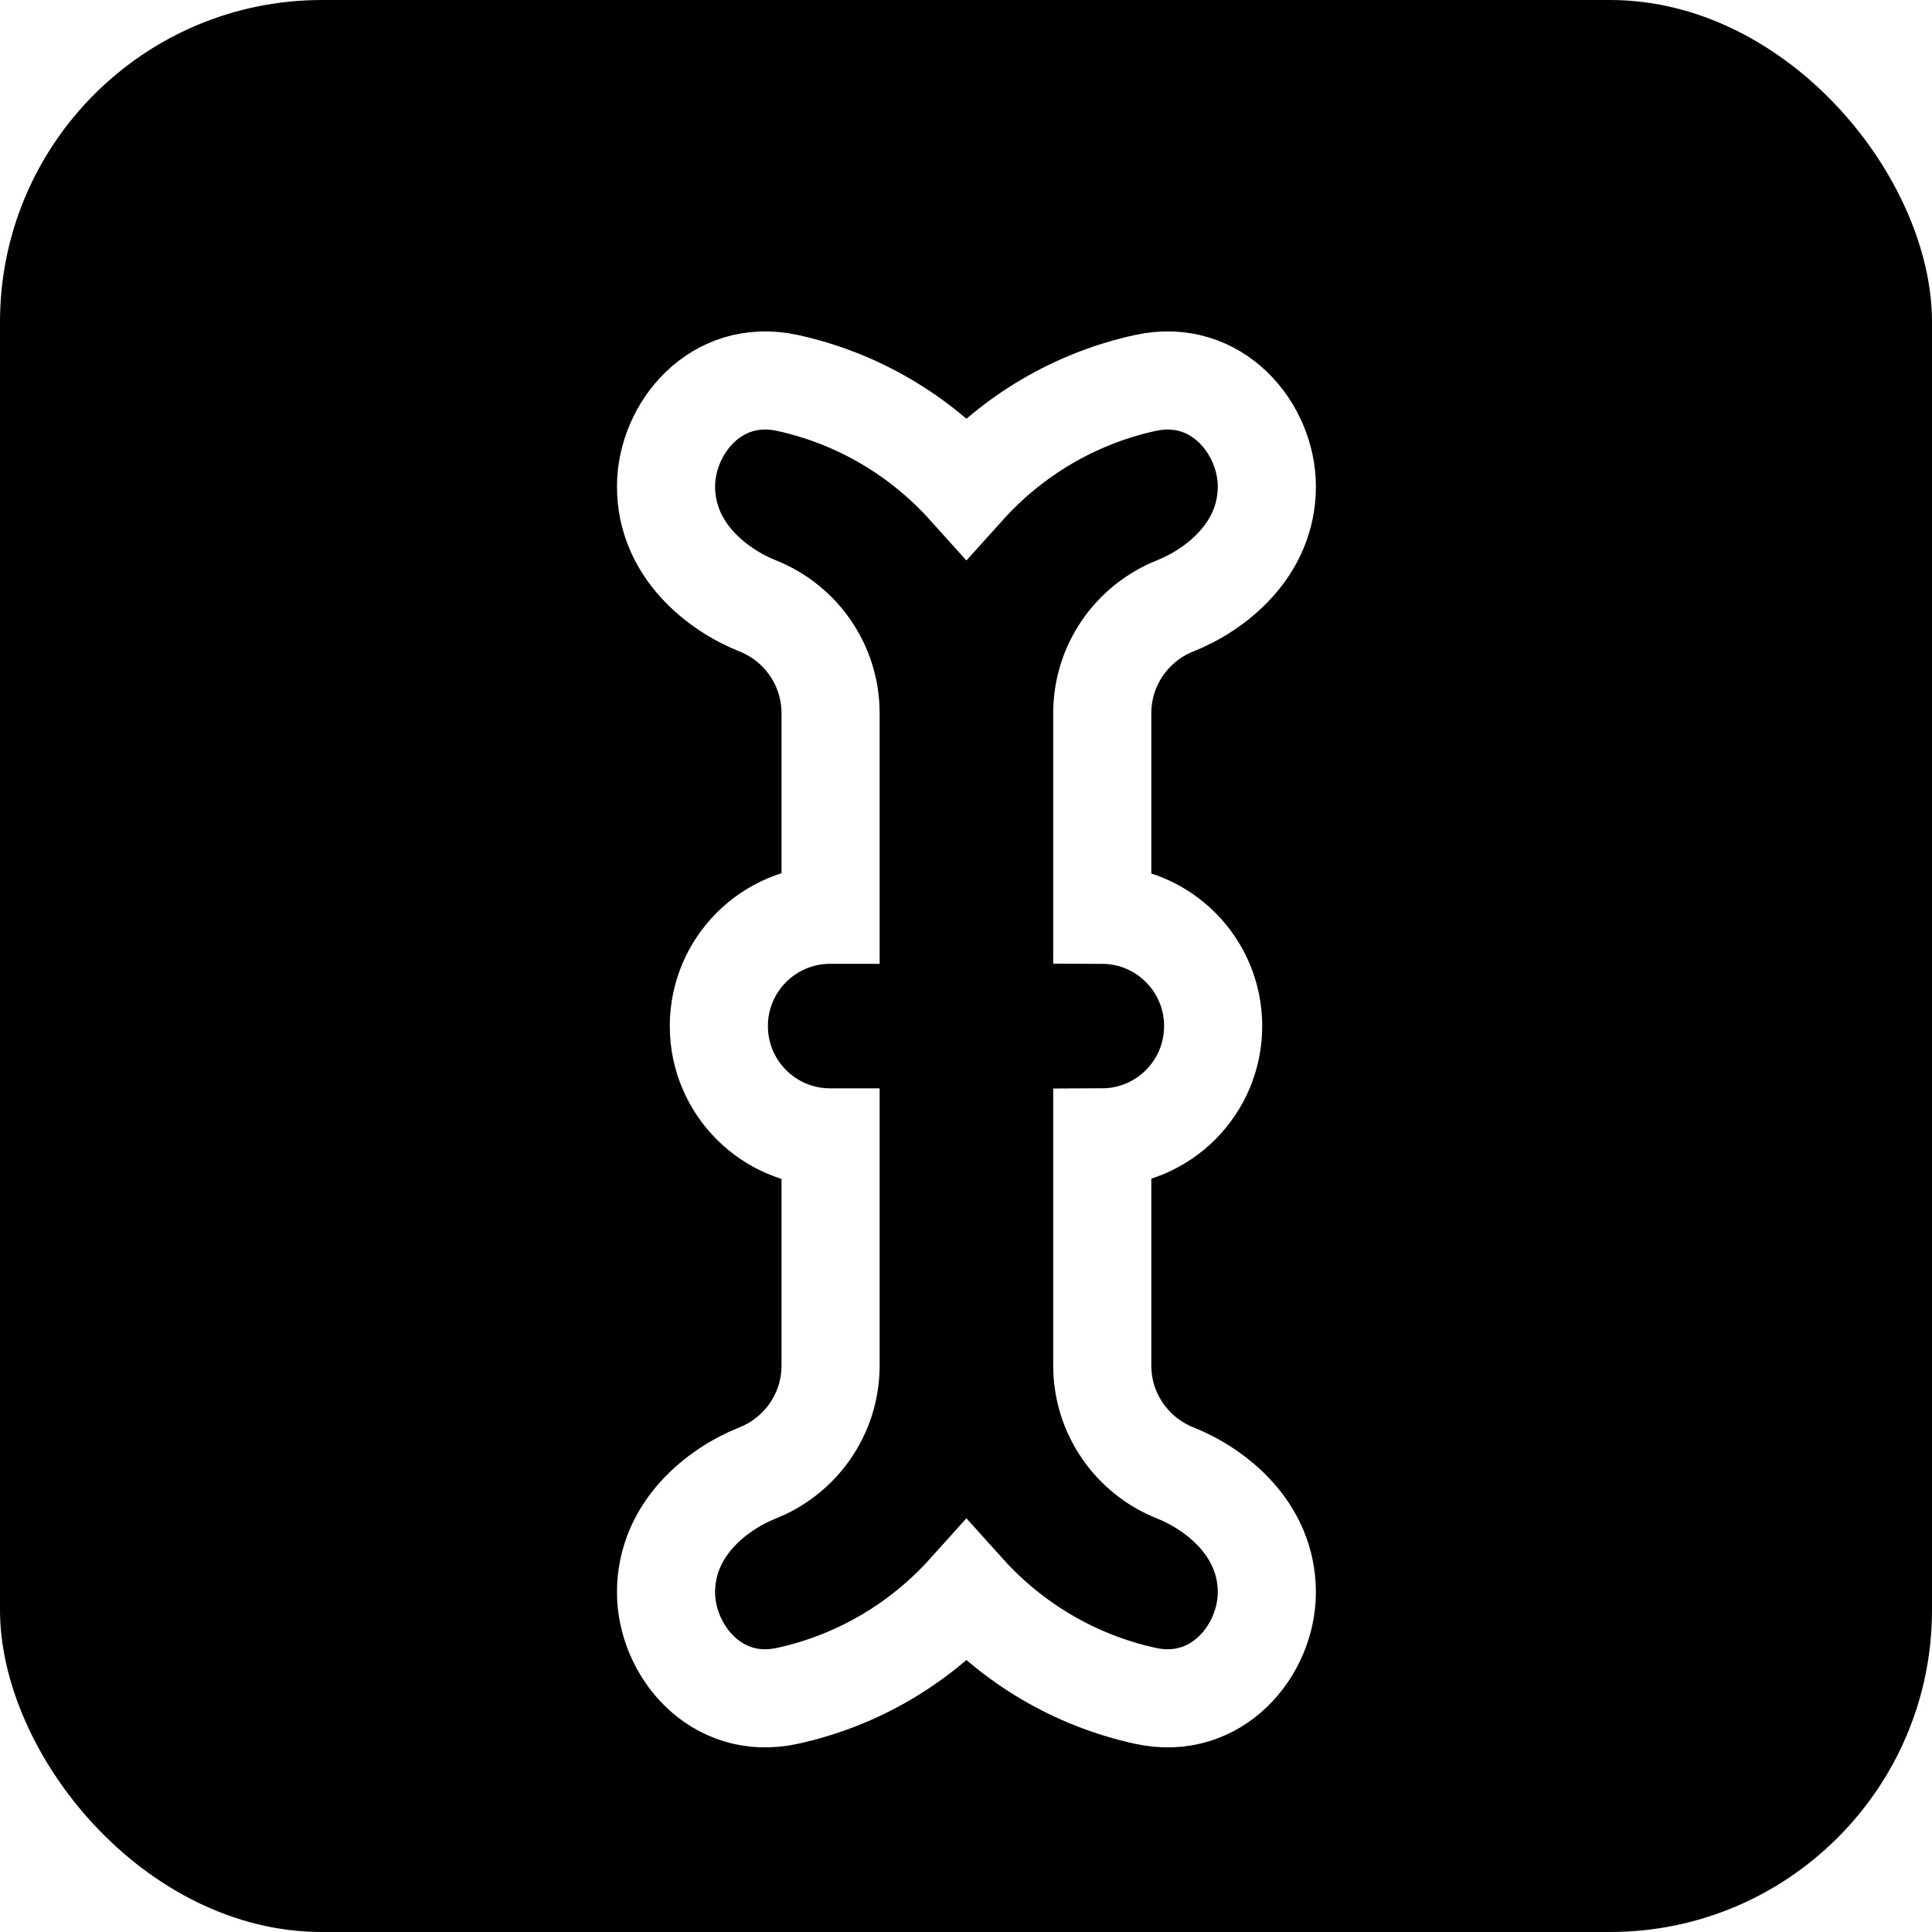 <svg width="42" height="42" viewBox="0 0 42 42" fill="none" xmlns="http://www.w3.org/2000/svg">
<rect width="42" height="42" rx="7" fill="#F1E5FF" style="fill:#F1E5FF;fill:color(display-p3 0.945 0.898 1);fill-opacity:1;"/>
<g filter="url(#filter0_d_3316_1084)">
<path fill-rule="evenodd" clip-rule="evenodd" d="M19.123 14.898C19.123 13.389 18.188 12.098 16.867 11.572C16.172 11.296 15.545 10.714 15.545 9.967C15.545 9.219 16.158 8.598 16.888 8.757C18.293 9.063 19.522 9.839 20.404 10.911C20.703 11.276 21.315 11.276 21.615 10.911C22.496 9.839 23.726 9.063 25.13 8.757C25.861 8.598 26.474 9.219 26.474 9.967C26.474 10.714 25.846 11.296 25.152 11.572C23.83 12.098 22.896 13.389 22.896 14.898V19.942C22.896 20.164 23.076 20.344 23.298 20.344H23.953C24.701 20.344 25.307 20.95 25.307 21.697C25.307 22.445 24.701 23.051 23.953 23.051H23.298C23.076 23.051 22.896 23.231 22.896 23.453V29.075C22.896 30.584 23.83 31.875 25.152 32.401C25.846 32.677 26.474 33.259 26.474 34.006C26.474 34.754 25.861 35.375 25.13 35.216C23.726 34.91 22.496 34.134 21.615 33.062C21.315 32.697 20.703 32.697 20.404 33.062C19.522 34.134 18.293 34.91 16.888 35.216C16.158 35.375 15.545 34.754 15.545 34.006C15.545 33.259 16.172 32.677 16.867 32.401C18.188 31.875 19.123 30.584 19.123 29.075V23.456C19.123 23.232 18.941 23.051 18.718 23.051H18.047C17.299 23.051 16.693 22.445 16.693 21.697C16.693 20.95 17.299 20.344 18.047 20.344H18.718C18.941 20.344 19.123 20.163 19.123 19.939V14.898Z" fill="url(#paint0_linear_3316_1084)" style=""/>
<path d="M16.473 12.563C17.402 12.933 18.056 13.84 18.056 14.898V19.277H18.047C16.71 19.277 15.627 20.361 15.627 21.697C15.627 23.034 16.71 24.117 18.047 24.117H18.056V29.075C18.056 30.133 17.402 31.04 16.473 31.41C15.602 31.756 14.479 32.618 14.479 34.006C14.479 35.261 15.561 36.596 17.115 36.258C18.648 35.924 20 35.114 21.009 33.992C22.019 35.114 23.371 35.924 24.903 36.258C26.457 36.596 27.54 35.261 27.54 34.006C27.54 32.618 26.416 31.756 25.546 31.41C24.616 31.04 23.962 30.133 23.962 29.075V24.117C25.295 24.112 26.373 23.031 26.373 21.697C26.373 20.364 25.295 19.282 23.962 19.277V14.898C23.962 13.84 24.616 12.933 25.546 12.563C26.416 12.217 27.54 11.355 27.54 9.967C27.54 8.712 26.457 7.377 24.903 7.715C23.371 8.049 22.019 8.859 21.009 9.981C20 8.859 18.648 8.049 17.115 7.715C15.561 7.377 14.479 8.712 14.479 9.967C14.479 11.355 15.602 12.217 16.473 12.563Z" stroke="white" style="stroke:white;stroke-opacity:1;" stroke-width="2.133"/>
</g>
<defs>
<filter id="filter0_d_3316_1084" x="9.954" y="3.743" width="22.111" height="37.706" filterUnits="userSpaceOnUse" color-interpolation-filters="sRGB">
<feFlood flood-opacity="0" result="BackgroundImageFix"/>
<feColorMatrix in="SourceAlpha" type="matrix" values="0 0 0 0 0 0 0 0 0 0 0 0 0 0 0 0 0 0 127 0" result="hardAlpha"/>
<feOffset dy="0.609"/>
<feGaussianBlur stdDeviation="1.729"/>
<feComposite in2="hardAlpha" operator="out"/>
<feColorMatrix type="matrix" values="0 0 0 0 0.482 0 0 0 0 0.004 0 0 0 0 0.961 0 0 0 0.2 0"/>
<feBlend mode="normal" in2="BackgroundImageFix" result="effect1_dropShadow_3316_1084"/>
<feBlend mode="normal" in="SourceGraphic" in2="effect1_dropShadow_3316_1084" result="shape"/>
</filter>
<linearGradient id="paint0_linear_3316_1084" x1="21.009" y1="9.962" x2="21.01" y2="32.838" gradientUnits="userSpaceOnUse">
<stop stop-color="#AD27FF" style="stop-color:#AD27FF;stop-color:color(display-p3 0.678 0.152 1);stop-opacity:1;"/>
<stop offset="1" stop-color="#7A00F4" style="stop-color:#7A00F4;stop-color:color(display-p3 0.479 0 0.958);stop-opacity:1;"/>
</linearGradient>
</defs>
</svg>
